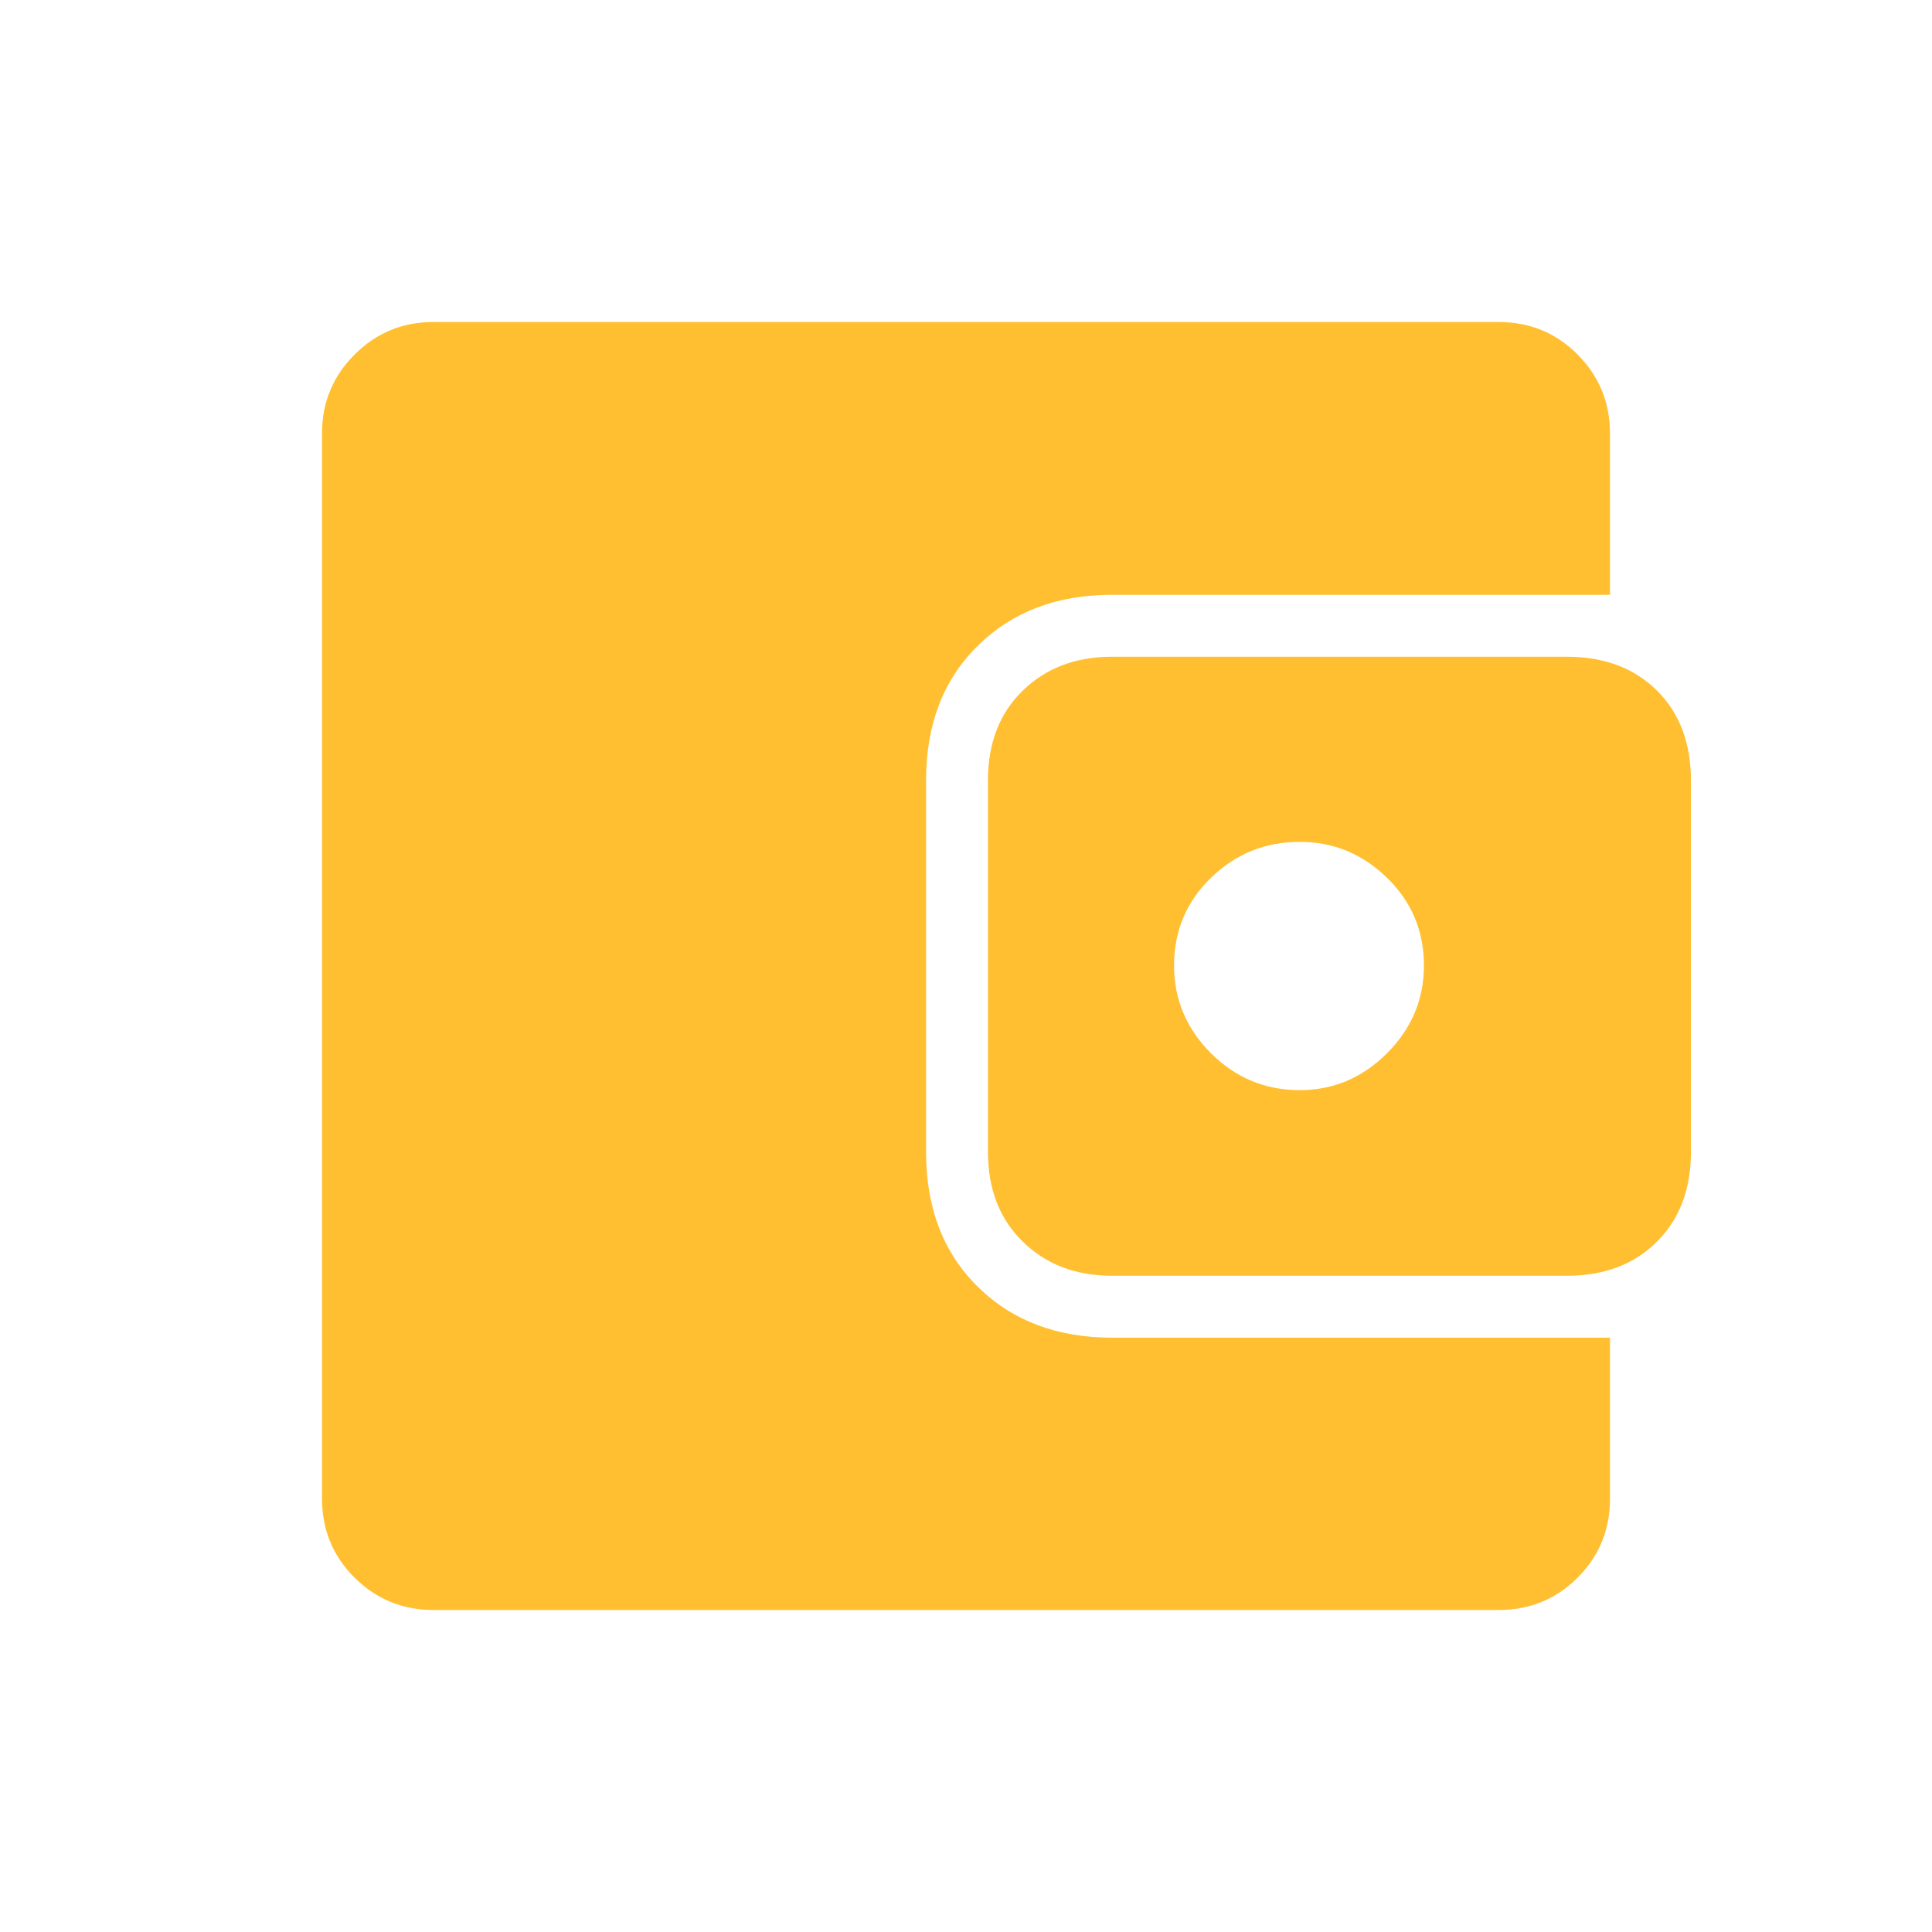 <?xml version="1.0" encoding="UTF-8"?> <svg xmlns="http://www.w3.org/2000/svg" width="48" height="48" viewBox="0 0 48 48" fill="none"><path d="M10.769 40C10.002 40 9.349 39.732 8.809 39.196C8.27 38.66 8 38.005 8 37.231V10.769C8 10.002 8.27 9.349 8.809 8.809C9.349 8.27 10.002 8 10.769 8H37.231C38.005 8 38.66 8.27 39.196 8.809C39.732 9.349 40 10.002 40 10.769V14.777H27.631C26.262 14.777 25.149 15.199 24.293 16.043C23.436 16.886 23.008 18.001 23.008 19.389V28.623C23.008 30.01 23.436 31.126 24.293 31.969C25.149 32.813 26.262 33.234 27.631 33.234H40V37.231C40 38.005 39.732 38.66 39.196 39.196C38.66 39.732 38.005 40 37.231 40H10.769ZM27.631 31.696C26.728 31.696 25.988 31.414 25.412 30.85C24.834 30.286 24.546 29.544 24.546 28.623V19.389C24.546 18.46 24.834 17.716 25.412 17.156C25.988 16.596 26.728 16.316 27.631 16.316H38.927C39.855 16.316 40.601 16.596 41.166 17.156C41.73 17.716 42.011 18.46 42.011 19.389V28.623C42.011 29.544 41.73 30.286 41.166 30.85C40.601 31.414 39.855 31.696 38.927 31.696H27.631ZM32.292 27.084C33.126 27.084 33.848 26.779 34.459 26.168C35.071 25.556 35.377 24.829 35.377 23.988C35.377 23.13 35.071 22.402 34.459 21.808C33.848 21.213 33.126 20.916 32.292 20.916C31.433 20.916 30.698 21.213 30.087 21.808C29.475 22.402 29.169 23.13 29.169 23.988C29.169 24.829 29.475 25.556 30.087 26.168C30.698 26.779 31.433 27.084 32.292 27.084Z" fill="#FFBF31"></path></svg> 